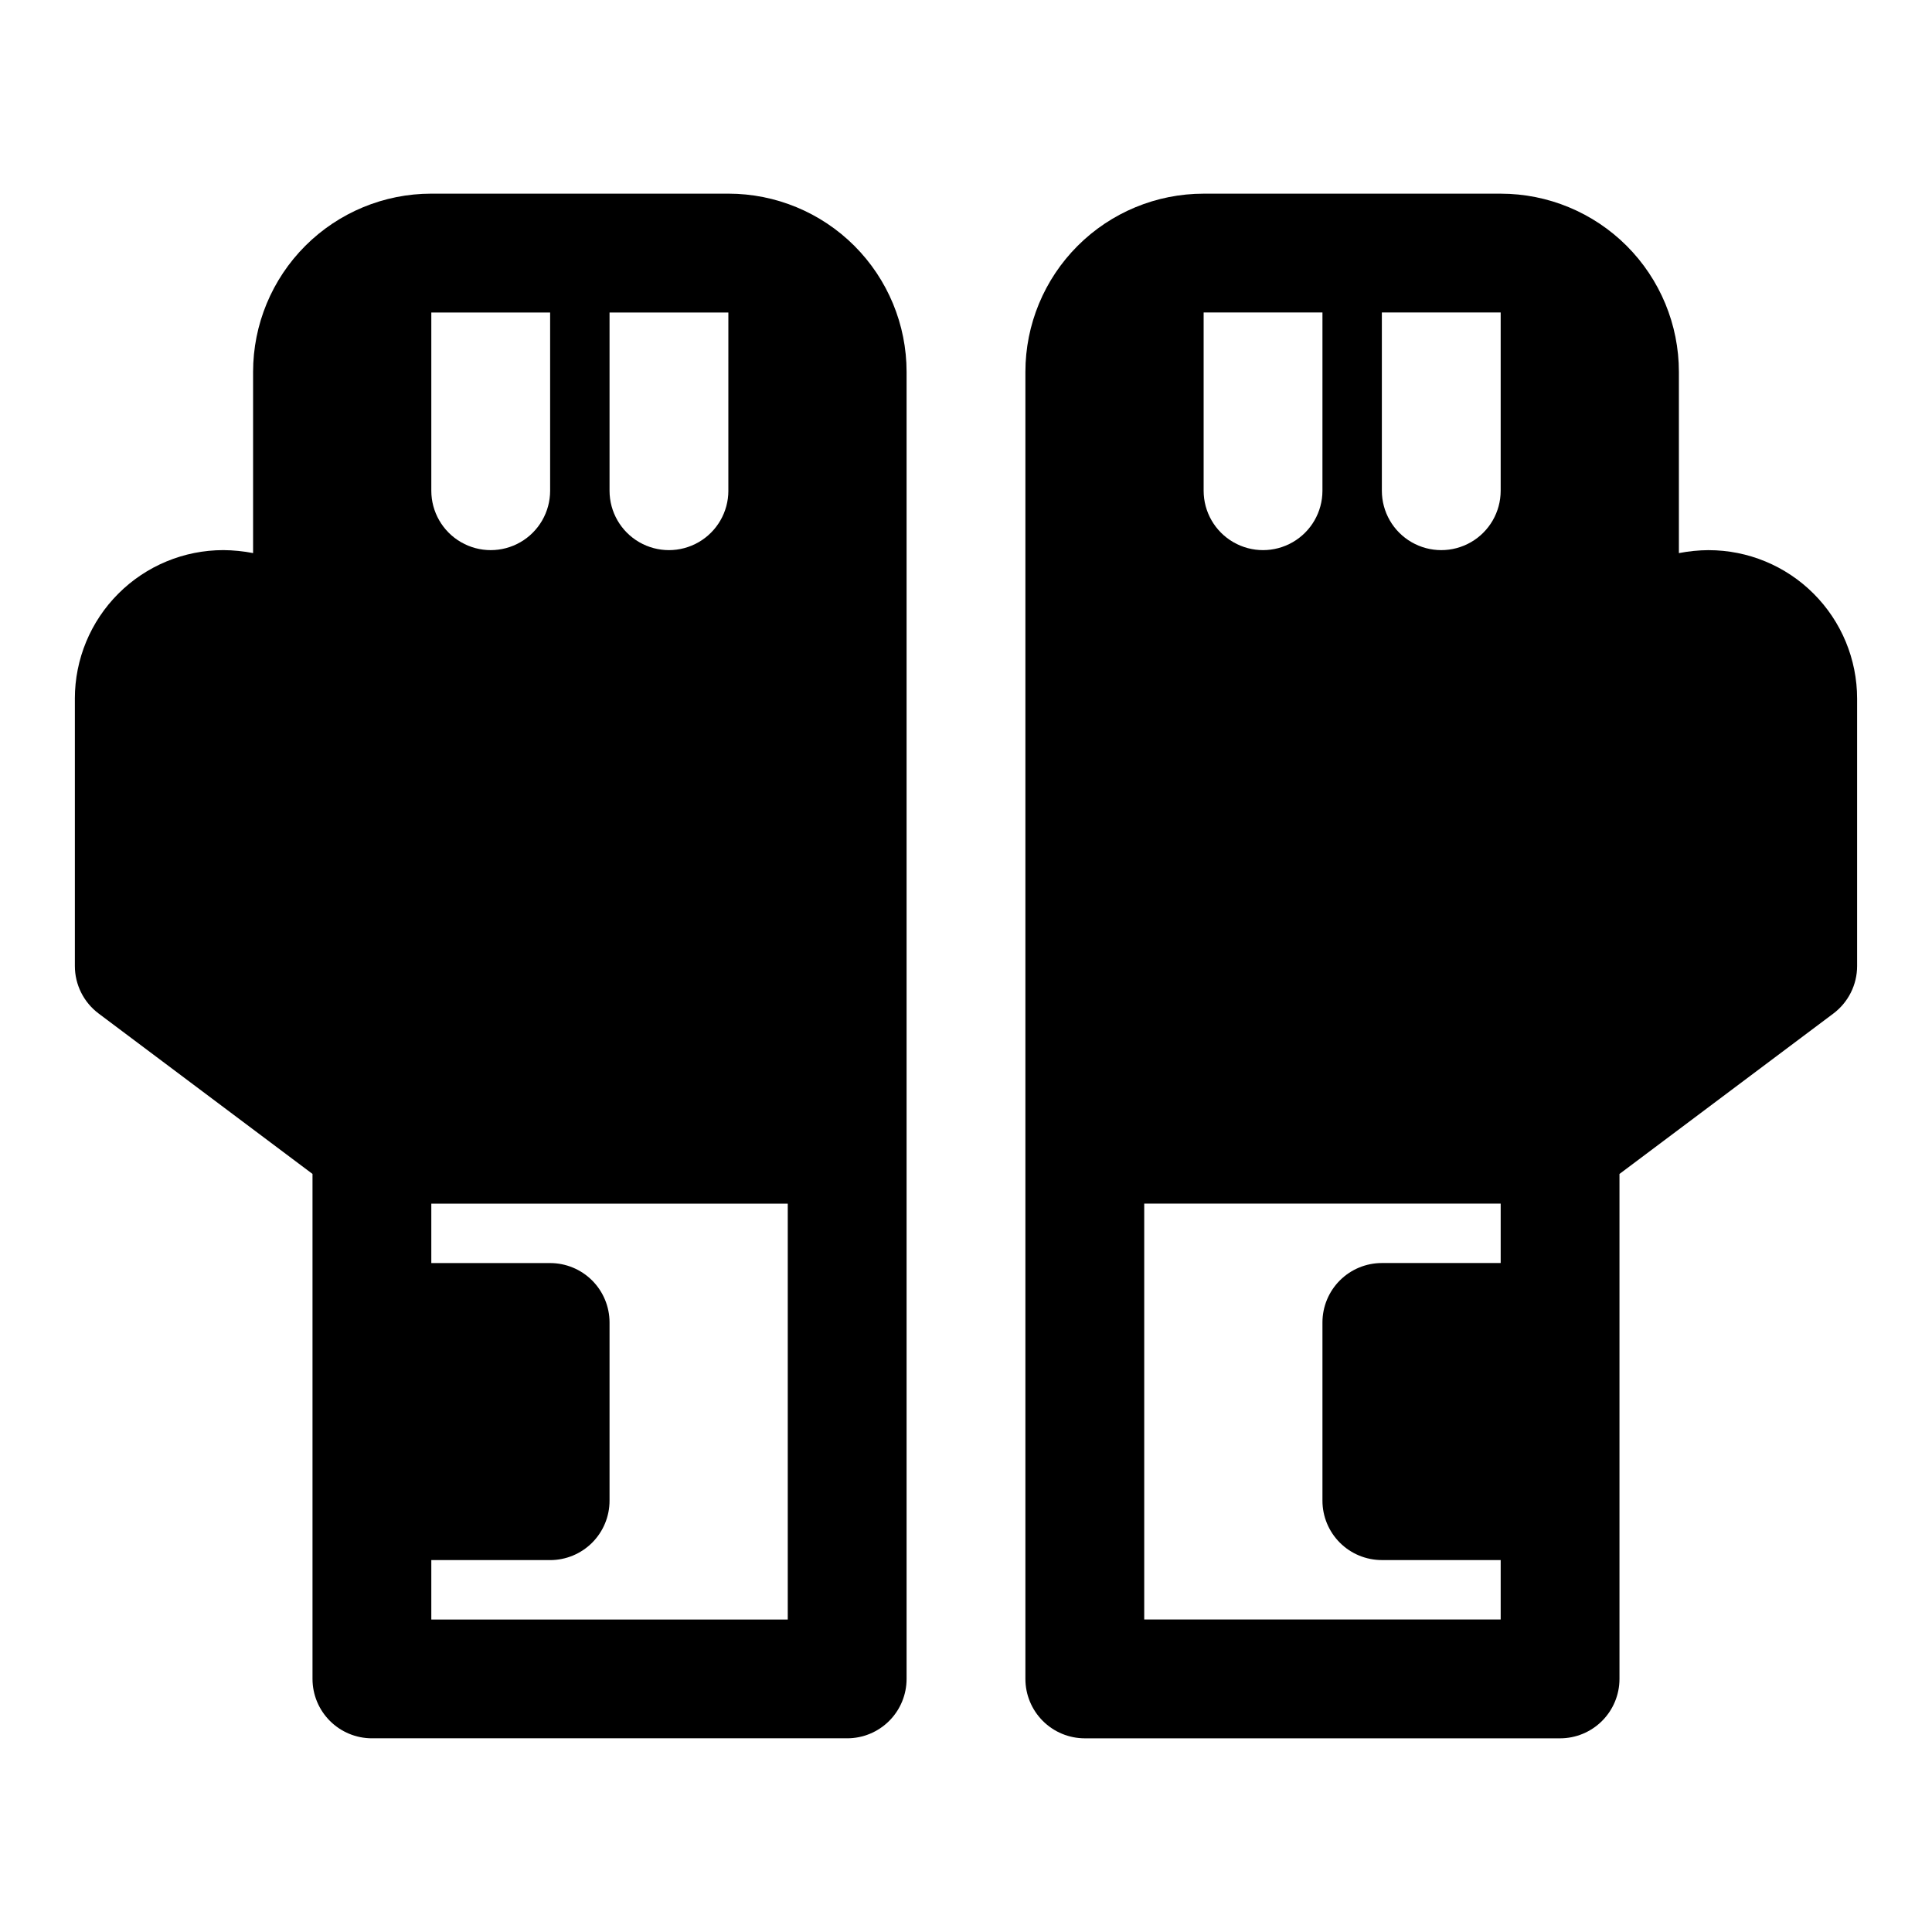 <?xml version="1.0" encoding="UTF-8"?>
<!-- The Best Svg Icon site in the world: iconSvg.co, Visit us! https://iconsvg.co -->
<svg fill="#000000" width="800px" height="800px" version="1.1" viewBox="144 144 512 512" xmlns="http://www.w3.org/2000/svg">
 <g>
  <path d="m596.8 289.79c-2.644 0.02-5.281 0.285-7.875 0.789v-48.02c0-12.527-4.977-24.539-13.832-33.398-8.859-8.859-20.871-13.836-33.398-13.836h-78.719c-12.527 0-24.543 4.977-33.398 13.836-8.859 8.859-13.836 20.871-13.836 33.398v346.37c0 4.176 1.66 8.18 4.613 11.133 2.949 2.953 6.957 4.613 11.133 4.613h125.95-0.004c4.176 0 8.18-1.66 11.133-4.613 2.953-2.953 4.613-6.957 4.613-11.133v-133.82l56.68-42.508c3.961-2.973 6.297-7.641 6.297-12.594v-70.852c0-10.438-4.148-20.449-11.527-27.828-7.383-7.383-17.395-11.531-27.832-11.531zm-86.594-62.977h31.488v47.234c0 5.625-3 10.82-7.871 13.633-4.871 2.812-10.875 2.812-15.746 0s-7.871-8.008-7.871-13.633zm-47.23 0h31.488l-0.004 47.234c0 5.625-3 10.82-7.871 13.633s-10.871 2.812-15.742 0-7.871-8.008-7.871-13.633zm-15.746 346.37v-110.21h94.465v15.742h-31.488c-4.176 0-8.18 1.66-11.133 4.609-2.953 2.953-4.613 6.961-4.613 11.133v47.234c0 4.176 1.66 8.18 4.613 11.133s6.957 4.609 11.133 4.609h31.488v15.742z"/>
  <path d="m163.84 329.15v70.852c0 4.953 2.336 9.621 6.301 12.594l56.676 42.508v133.82c0 4.176 1.66 8.18 4.613 11.133s6.957 4.613 11.133 4.613h125.95c4.176 0 8.18-1.66 11.133-4.613s4.609-6.957 4.609-11.133v-346.37c0-12.527-4.977-24.539-13.832-33.398-8.859-8.859-20.871-13.836-33.398-13.836h-78.723c-12.527 0-24.539 4.977-33.398 13.836-8.855 8.859-13.832 20.871-13.832 33.398v48.02c-2.594-0.504-5.231-0.77-7.871-0.789-10.441 0-20.453 4.148-27.832 11.531-7.383 7.379-11.531 17.391-11.531 27.828zm125.95-55.102c0 5.625-3 10.82-7.871 13.633-4.871 2.812-10.871 2.812-15.742 0-4.871-2.812-7.875-8.008-7.875-13.633v-47.234h31.488zm47.23 0h0.004c0 5.625-3 10.82-7.875 13.633-4.871 2.812-10.871 2.812-15.742 0s-7.871-8.008-7.871-13.633v-47.234h31.488zm-78.719 299.14v-15.746h31.488c4.176 0 8.18-1.656 11.133-4.609s4.613-6.957 4.613-11.133v-47.234c0-4.172-1.66-8.18-4.613-11.133-2.953-2.949-6.957-4.609-11.133-4.609h-31.488v-15.742h94.465v110.21z"/>
 </g>
</svg>